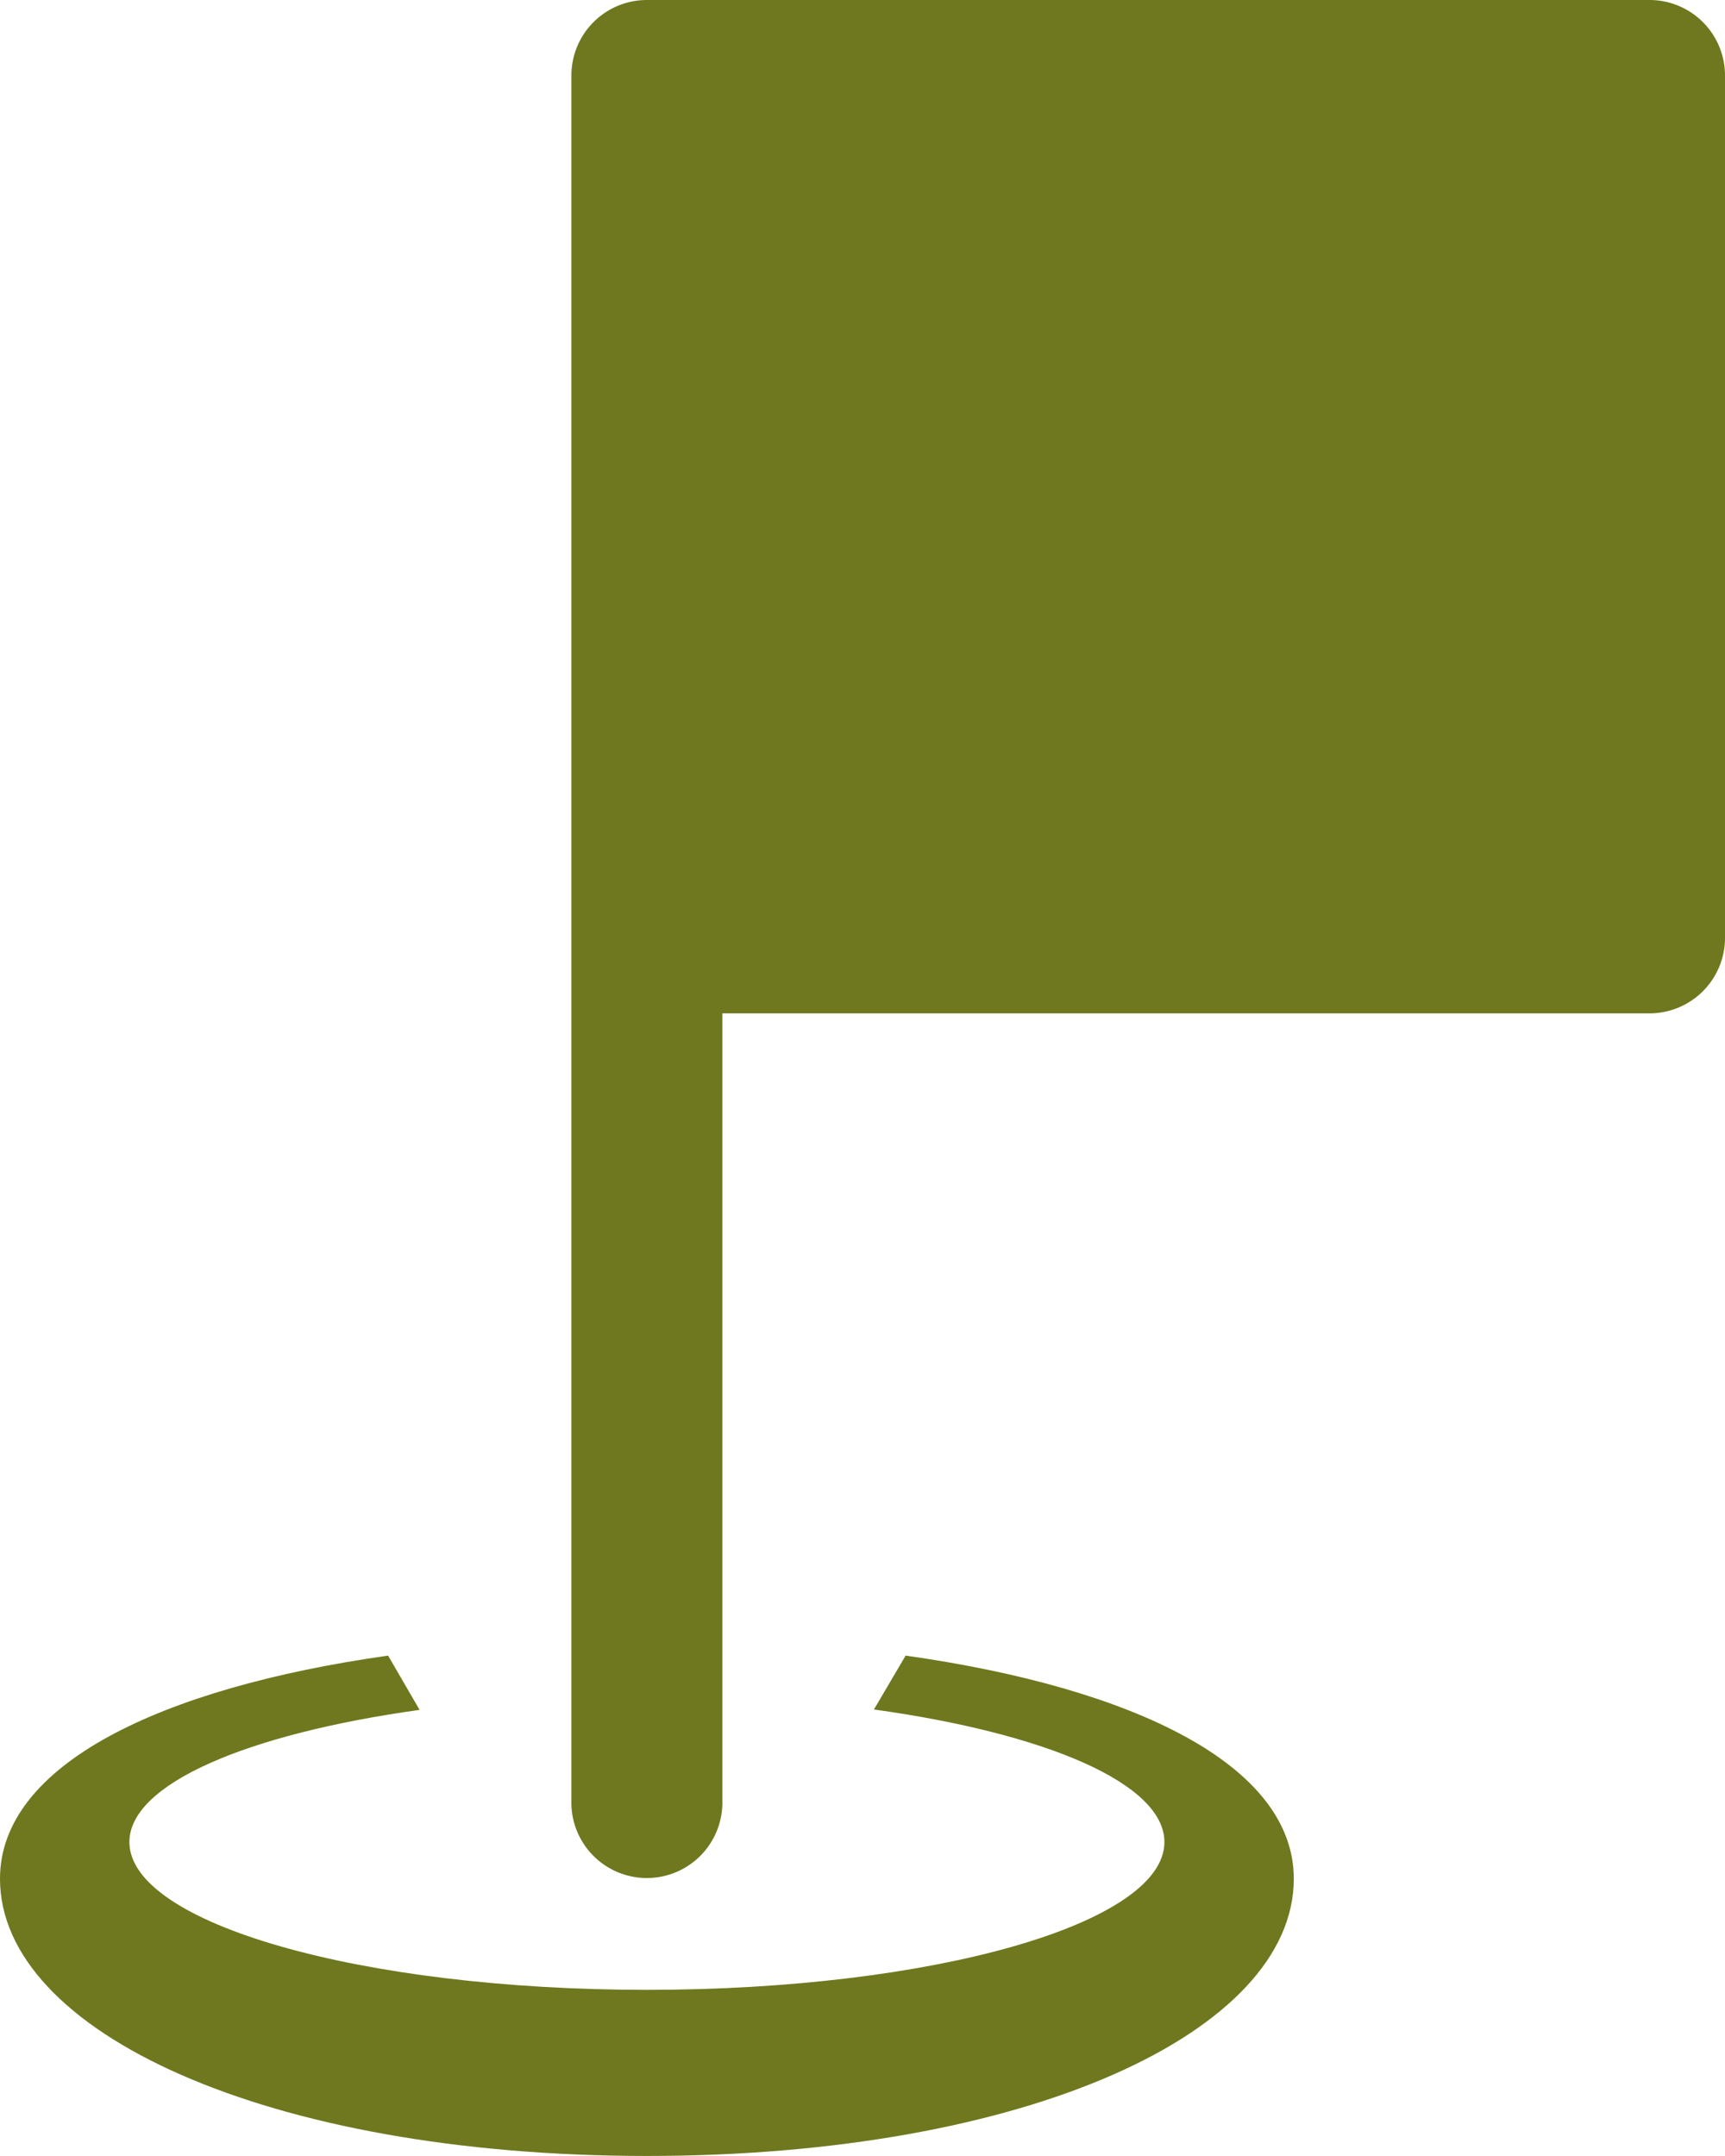 <svg xmlns="http://www.w3.org/2000/svg" width="26.023" height="32.528" viewBox="0 0 26.023 32.528">
  <g id="history-3" transform="translate(-9.6)">
    <path id="Caminho_28540" data-name="Caminho 28540" d="M23.459,0A1.139,1.139,0,0,0,22.32,1.139V27.162a1.139,1.139,0,1,0,2.277,0V15.289H38.584a1.139,1.139,0,0,0,1.139-1.139V1.139A1.139,1.139,0,0,0,38.584,0H23.621q-.041,0-.083,0l-.08,0Z" transform="translate(-4.1 0)" fill="#6f781e"/>
    <path id="Caminho_28541" data-name="Caminho 28541" d="M15.456,36.86C12.01,37.347,9.6,38.513,9.6,40.227c0,2.31,4.027,4.182,9.759,4.182s9.759-1.872,9.759-4.182c0-1.715-2.41-2.88-5.856-3.367l-.478.813c2.6.36,4.382,1.118,4.382,2,0,1.232-3.5,2.23-7.807,2.23s-7.807-1-7.807-2.23c0-.876,1.773-1.632,4.378-1.994l-.473-.815Z" transform="translate(0 -11.881)" fill="#6f781e"/>
  </g>
</svg>
